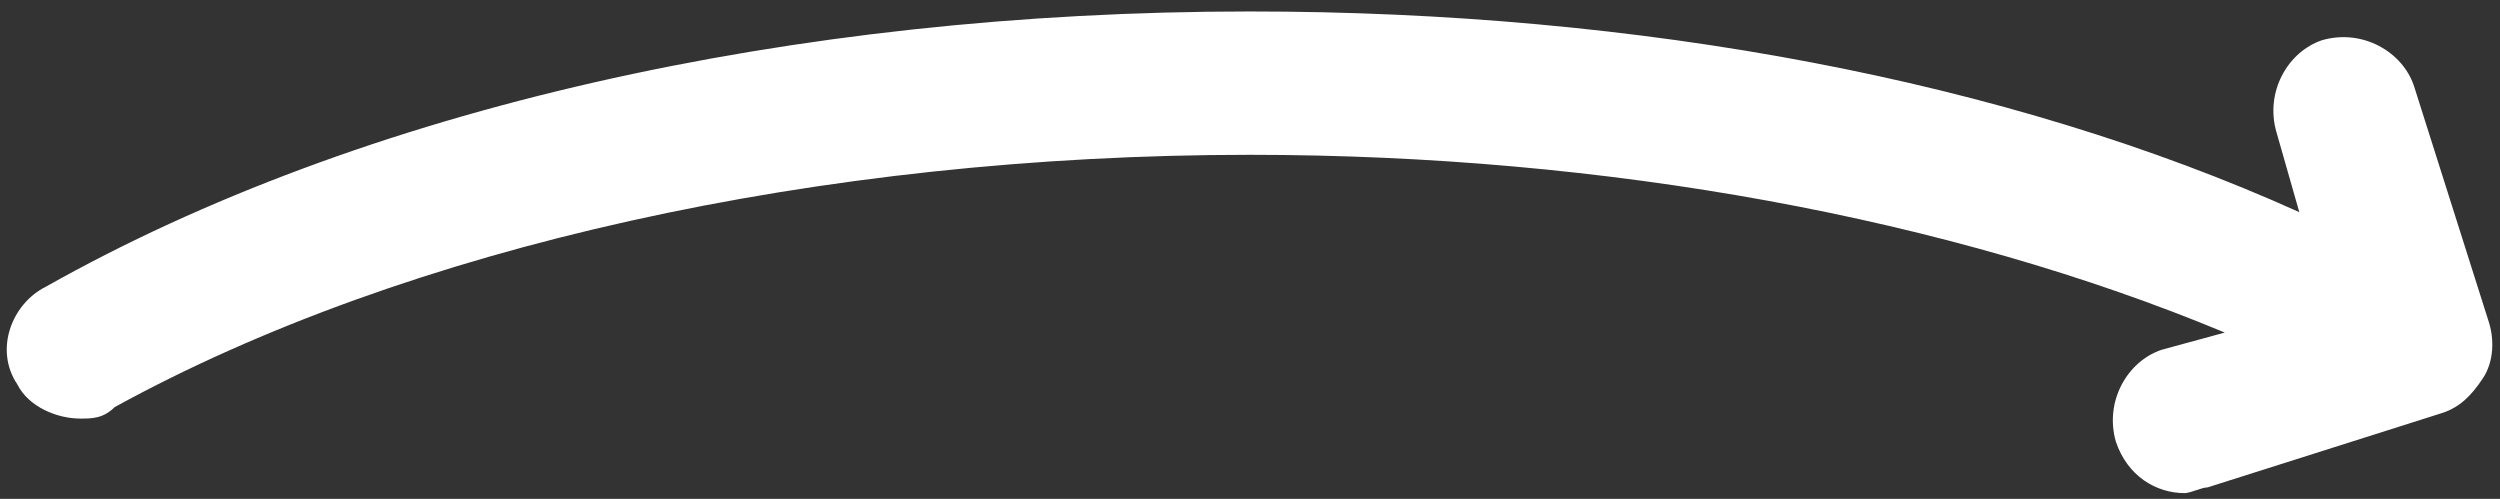 <?xml version="1.0" encoding="utf-8"?>
<!-- Generator: Adobe Illustrator 21.0.2, SVG Export Plug-In . SVG Version: 6.00 Build 0)  -->
<svg version="1.1" id="Layer_1" xmlns="http://www.w3.org/2000/svg" xmlns:xlink="http://www.w3.org/1999/xlink" x="0px" y="0px"
	 viewBox="0 0 43.6 8.7" style="enable-background:new 0 0 43.6 8.7;" xml:space="preserve">
<rect x="0" y="0" width="43.6" height="8.7" fill="#333333" stroke="none"/>
<style type="text/css">
	.st0{fill:#FFFFFF;}
</style>
<path class="st0" d="M0.8,5c5.5-3.1,13-4.8,21-4.8c6.8,0,13.2,1.2,18.3,3.5l-0.4-1.4c-0.2-0.7,0.2-1.4,0.8-1.6
	c0.7-0.2,1.4,0.2,1.6,0.8l1.3,4.1c0.1,0.3,0.1,0.7-0.1,1c-0.2,0.3-0.4,0.5-0.7,0.6l-4.1,1.3c-0.1,0-0.3,0.1-0.4,0.1
	c-0.5,0-1-0.3-1.2-0.9c-0.2-0.7,0.2-1.4,0.8-1.6l1.1-0.3c-4.8-2-10.8-3.1-17-3.1C14.3,2.7,7.1,4.3,2,7.1C1.8,7.3,1.6,7.3,1.4,7.3
	c-0.4,0-0.9-0.2-1.1-0.6C-0.1,6.1,0.2,5.3,0.8,5z"/>
</svg>
